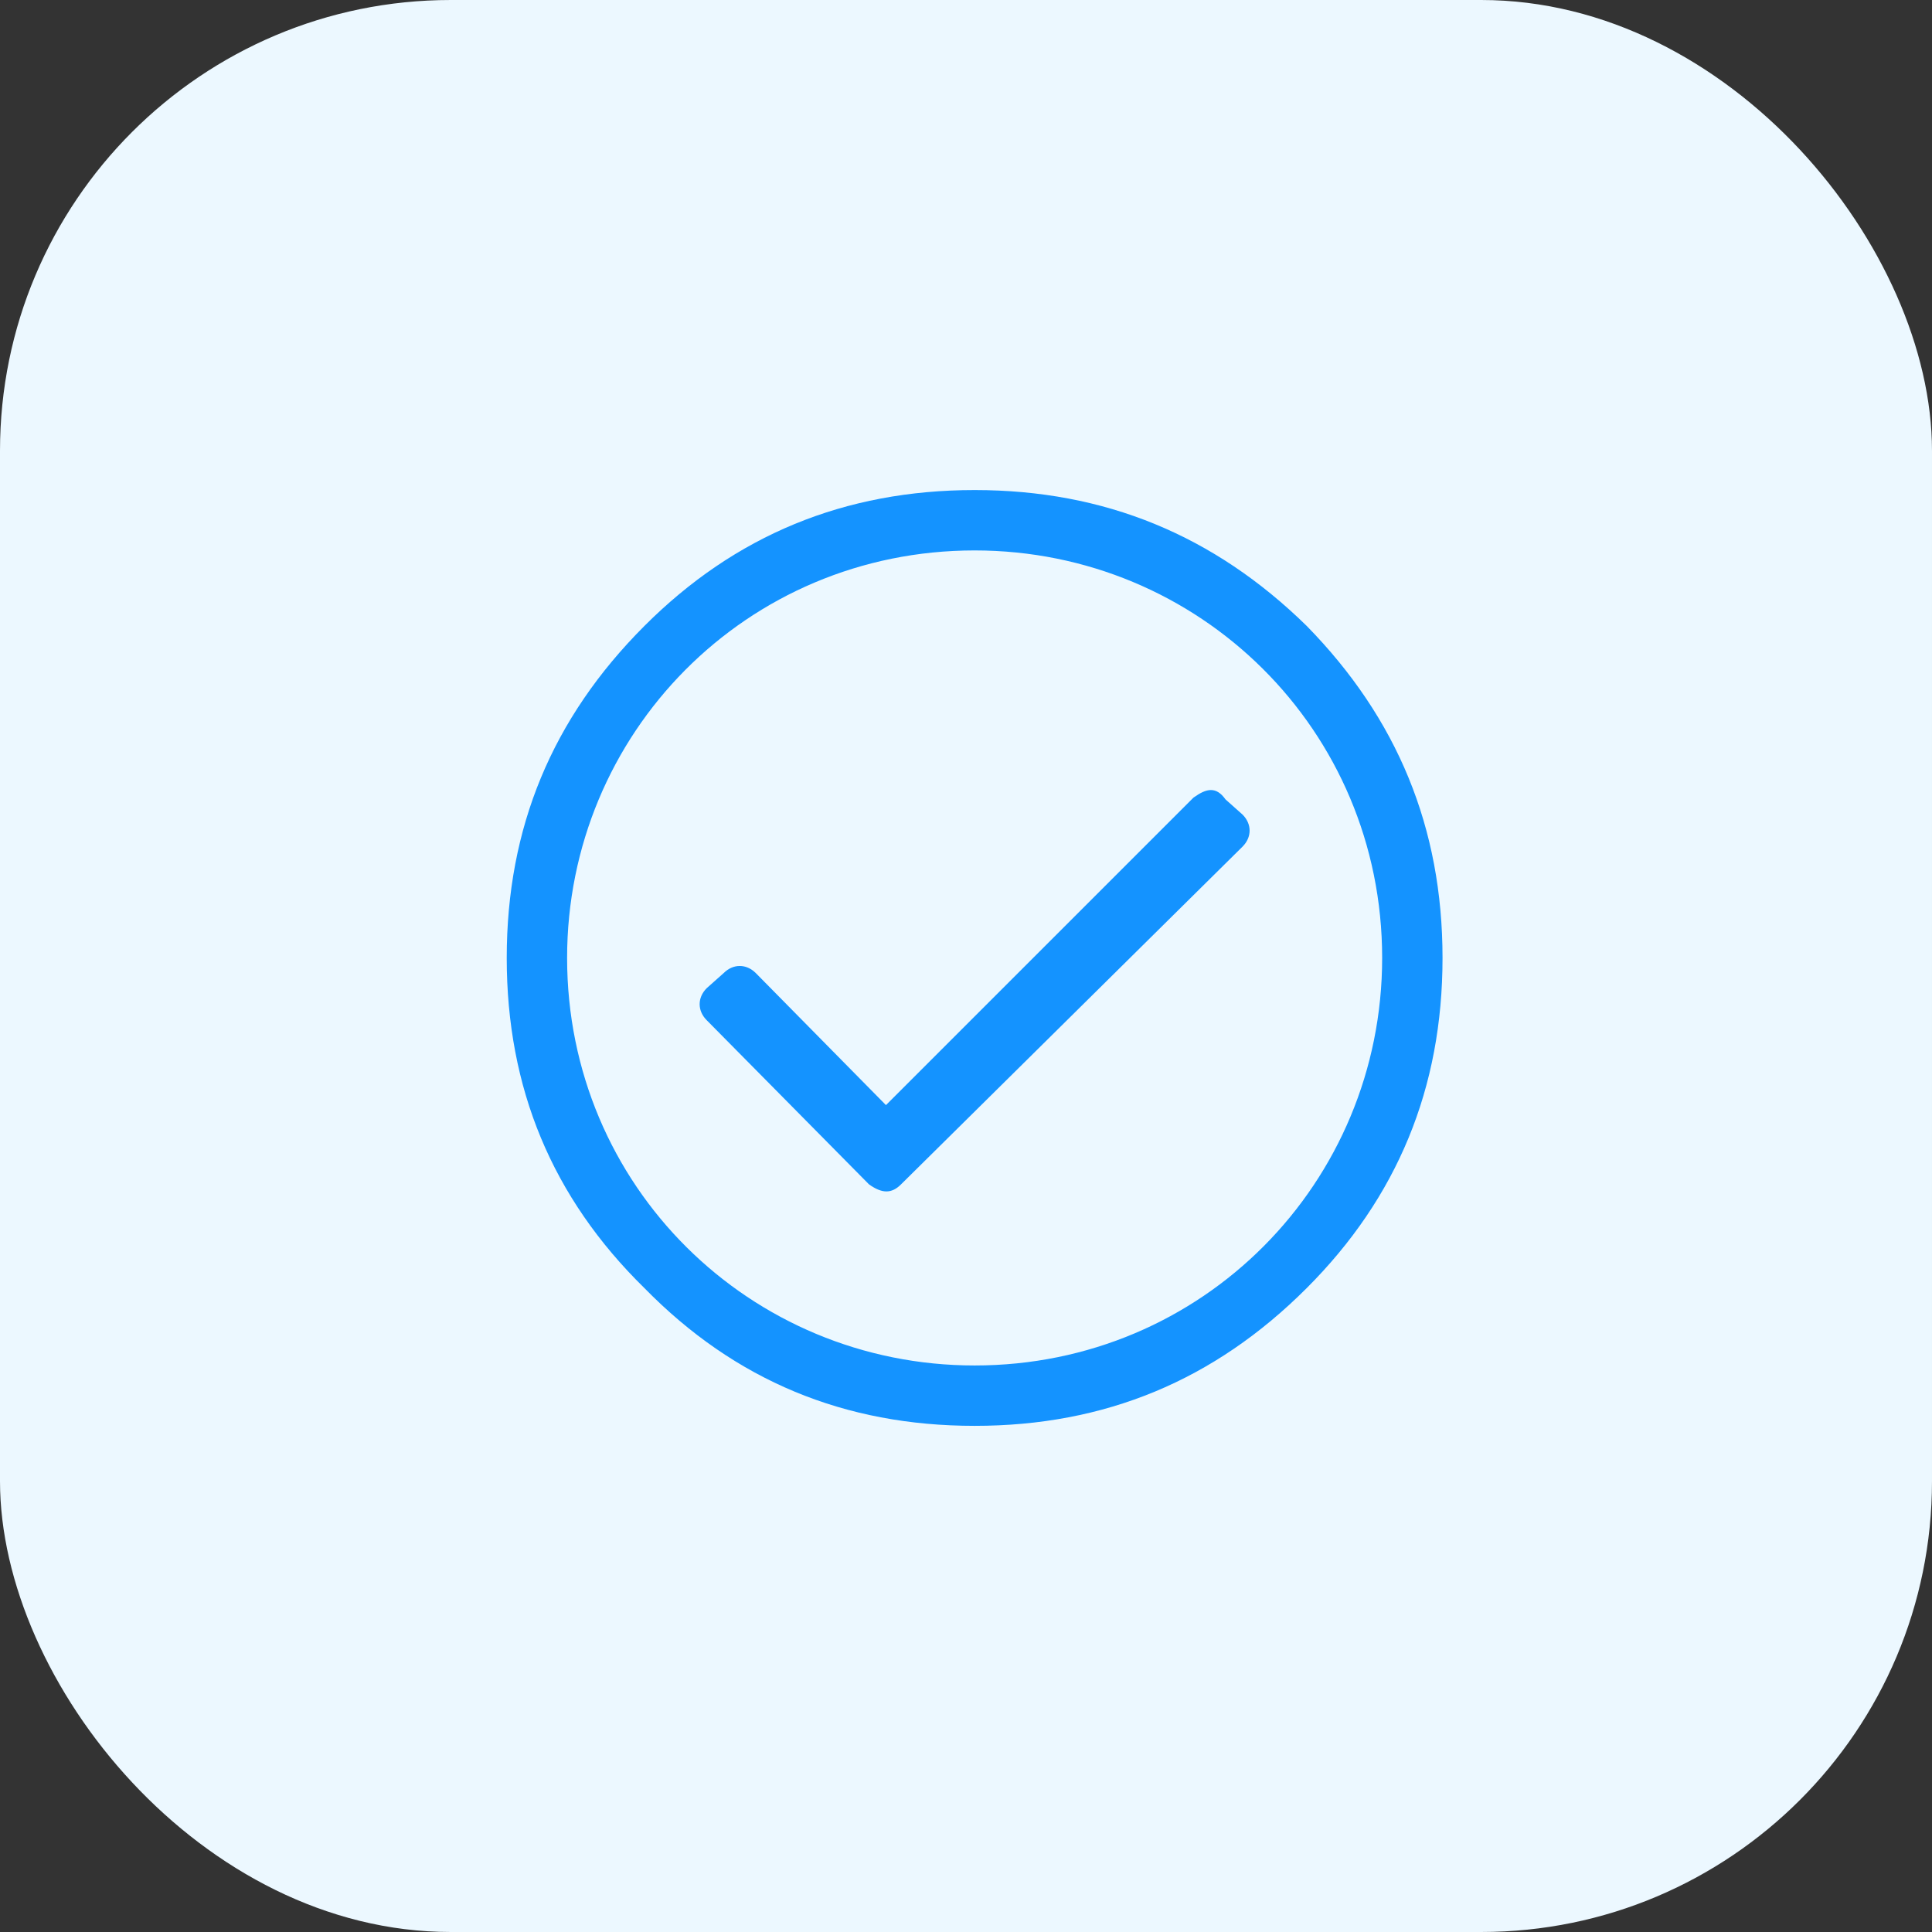 <?xml version="1.0" encoding="UTF-8"?>
<svg width="60px" height="60px" viewBox="0 0 60 60" version="1.1" xmlns="http://www.w3.org/2000/svg" xmlns:xlink="http://www.w3.org/1999/xlink">
    <rect x="0" y="0" width="60" height="60" fill="#333333" stroke="none"/>
    <title>Group 17</title>
    <g id="Page-1" stroke="none" stroke-width="1" fill="none" fill-rule="evenodd">
        <g id="1440-NR-baureinigung" transform="translate(-815, -892)">
            <g id="Content" transform="translate(150, 788)">
                <g id="Group-17" transform="translate(665, 104)">
                    <rect id="Rectangle-Copy-3" fill="#ECF8FF" x="0" y="0" width="60" height="60" rx="14"></rect>
                    <path d="M30.268,44.281 C34.311,44.281 37.709,42.875 40.58,40.004 C43.393,37.191 44.799,33.793 44.799,29.75 C44.799,25.707 43.393,22.309 40.58,19.438 C37.709,16.625 34.311,15.219 30.268,15.219 C26.225,15.219 22.826,16.625 20.014,19.438 C17.143,22.309 15.737,25.707 15.737,29.75 C15.737,33.793 17.143,37.191 20.014,40.004 C22.826,42.875 26.225,44.281 30.268,44.281 Z M30.268,42.406 C23.295,42.406 17.612,36.84 17.612,29.75 C17.612,22.777 23.178,17.094 30.268,17.094 C37.24,17.094 42.924,22.66 42.924,29.75 C42.924,36.723 37.358,42.406 30.268,42.406 Z M27.983,36.781 L38.588,26.293 C38.881,26 38.881,25.59 38.588,25.297 L38.061,24.828 C37.768,24.418 37.475,24.477 37.065,24.77 L27.514,34.32 L23.471,30.219 C23.178,29.926 22.768,29.926 22.475,30.219 L21.948,30.688 C21.655,30.98 21.655,31.391 21.948,31.684 L26.987,36.781 C27.397,37.074 27.69,37.074 27.983,36.781 Z" id="" fill="#1493FF" fill-rule="nonzero"></path>
                </g>
            </g>
        </g>
    </g>
</svg>
